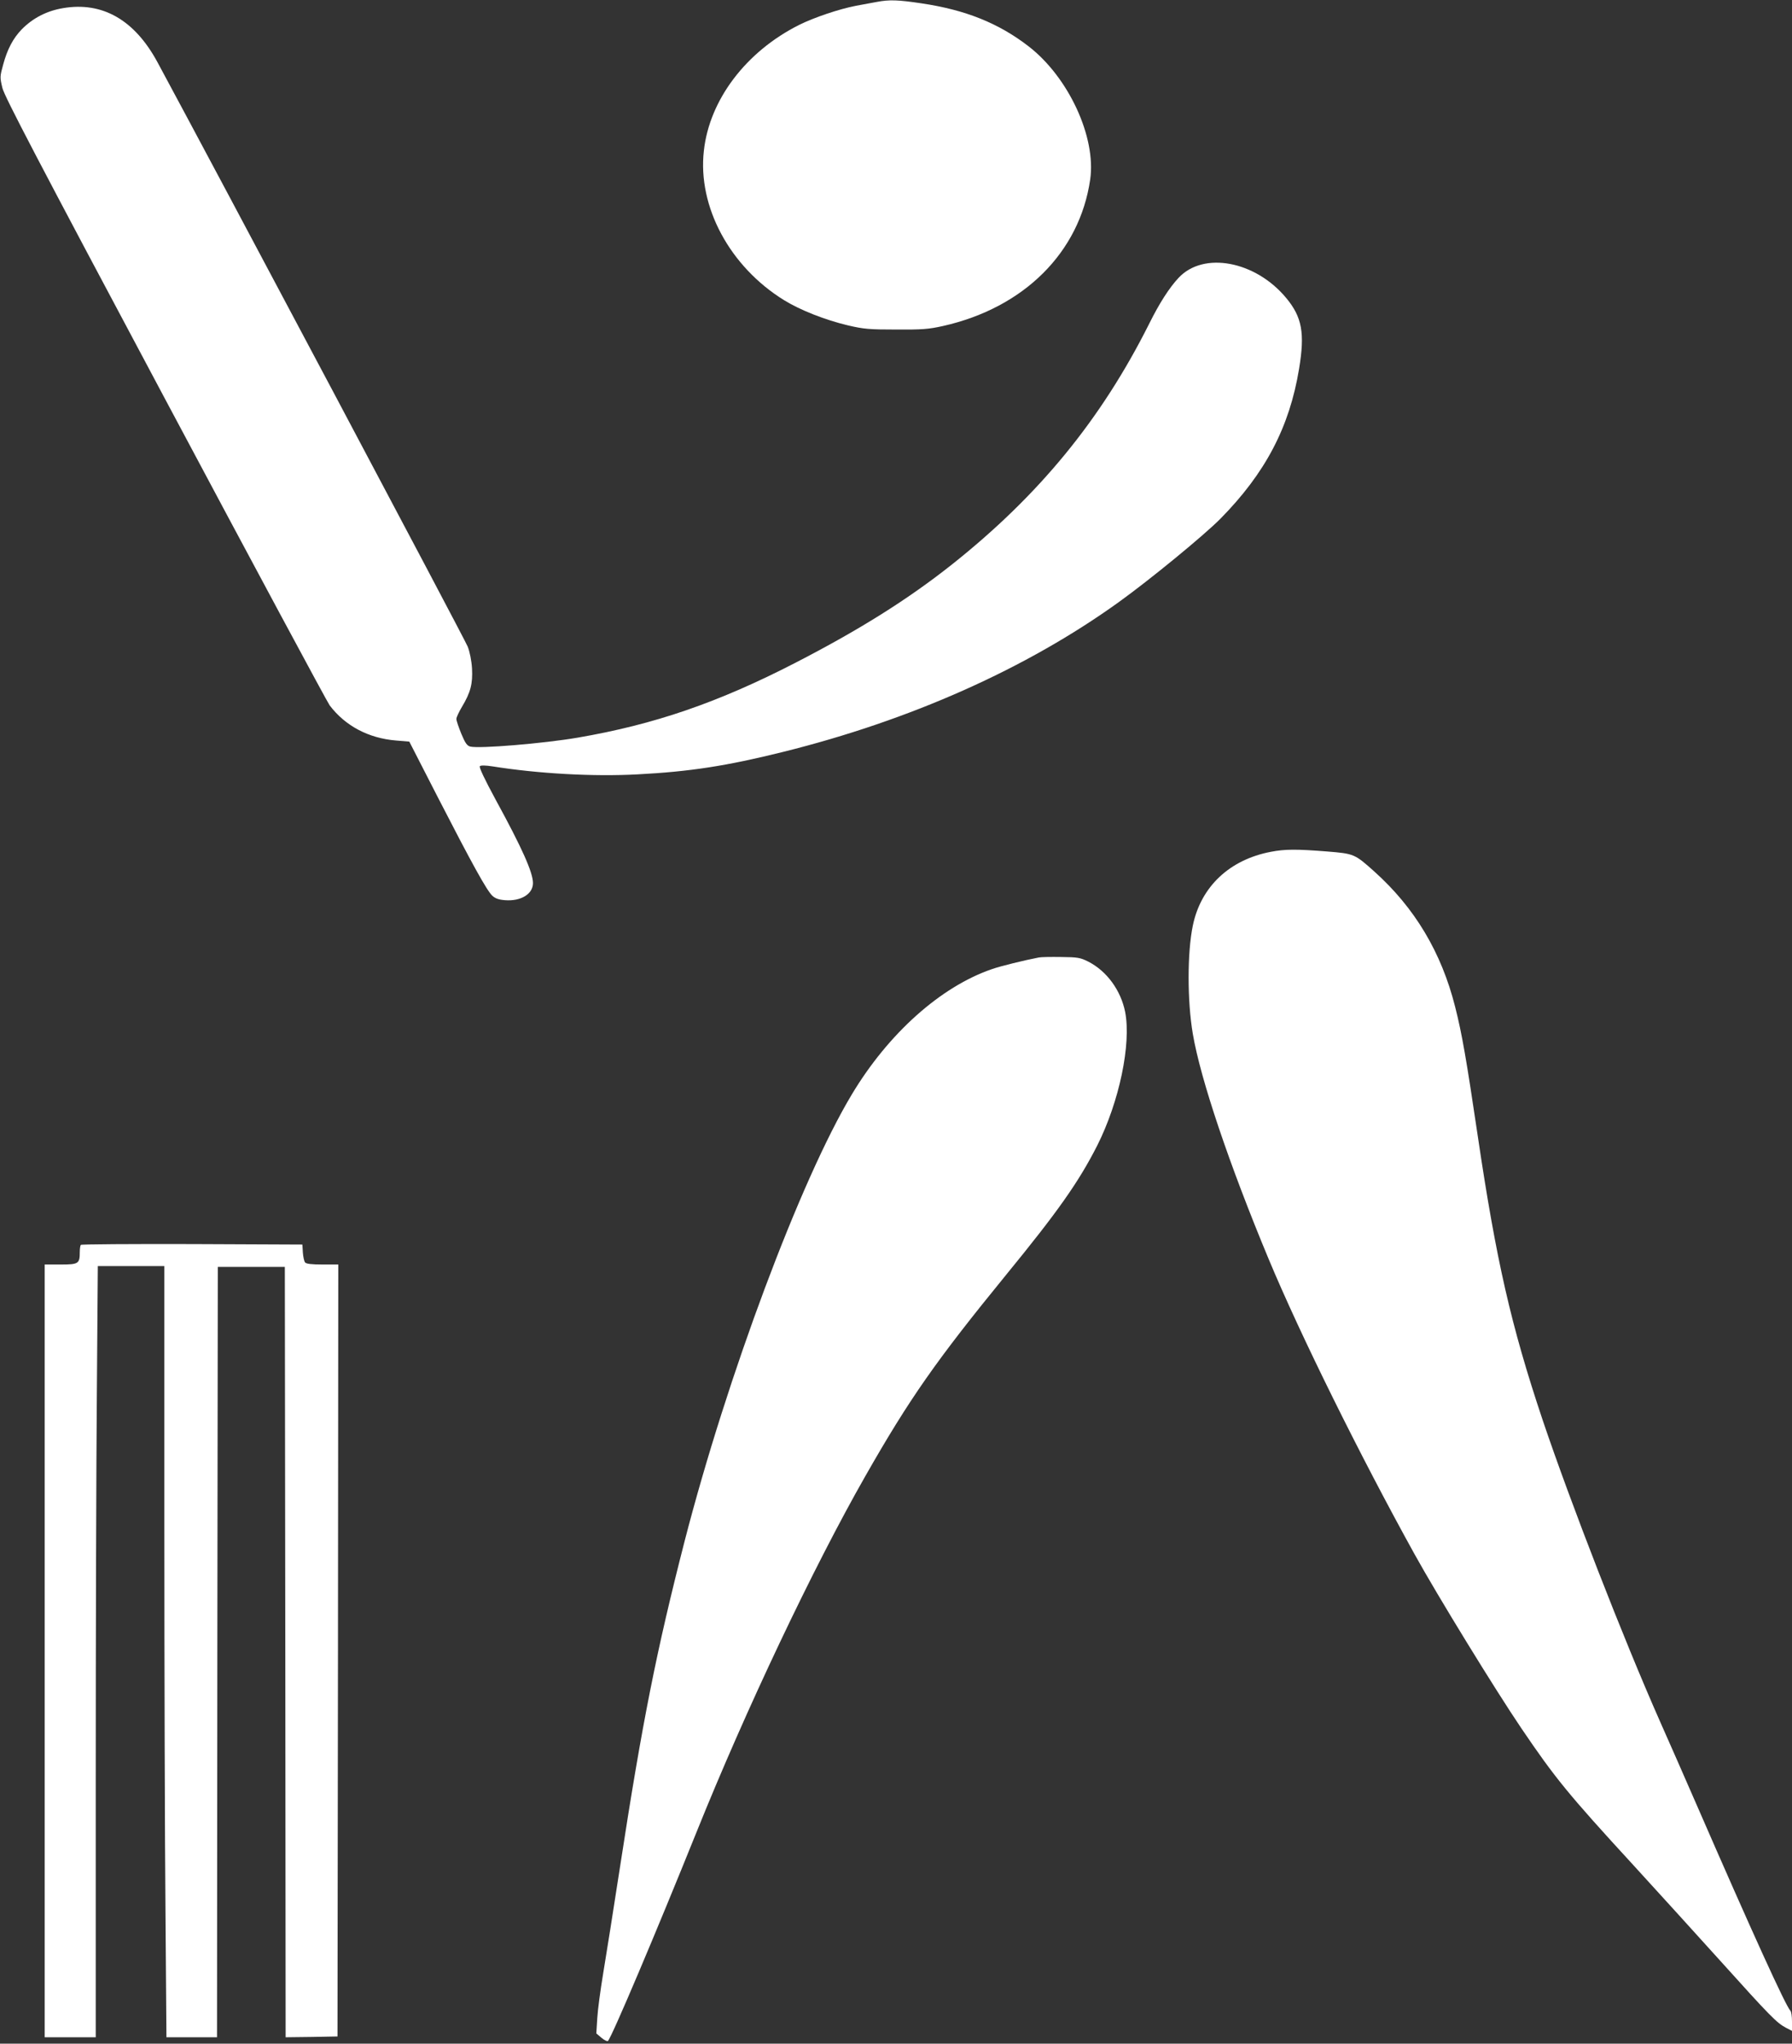 <?xml version="1.0" standalone="no"?>
<!DOCTYPE svg PUBLIC "-//W3C//DTD SVG 20010904//EN"
 "http://www.w3.org/TR/2001/REC-SVG-20010904/DTD/svg10.dtd">
<svg version="1.0" xmlns="http://www.w3.org/2000/svg"
 width="1123pt" height="1280pt" viewBox="0 0 1123 1280"
 preserveAspectRatio="xMidYMid meet">
<rect x="0" y="0" width="1123" height="1280" fill="#333333" stroke="none"/>
<g transform="translate(0,1280) scale(0.1,-0.1)"
fill="#ffffff" stroke="none">
<path d="M5495 12788 c-27 -5 -86 -16 -130 -24 -105 -20 -265 -74 -357 -120
-333 -167 -562 -469 -597 -788 -40 -351 163 -727 504 -937 101 -62 256 -123
399 -157 99 -23 132 -26 301 -26 164 -1 204 2 294 22 508 114 857 461 923 918
38 265 -135 639 -385 833 -189 146 -396 229 -672 270 -147 22 -201 24 -280 9z"/>
<path d="M395 12749 c-102 -17 -189 -62 -259 -133 -54 -56 -90 -124 -116 -220
-21 -76 -21 -80 -5 -147 14 -55 215 -440 1020 -1949 552 -1035 1016 -1898
1031 -1918 97 -128 243 -206 416 -220 l83 -7 180 -351 c213 -414 305 -581 340
-614 18 -17 40 -25 79 -28 100 -8 176 38 176 107 0 66 -68 219 -232 519 -71
131 -107 207 -101 213 6 6 34 6 79 -1 289 -46 635 -65 910 -50 327 17 559 53
909 140 798 198 1525 521 2105 938 195 140 534 418 638 523 282 286 433 574
493 939 37 223 19 324 -81 444 -193 232 -518 293 -674 126 -58 -62 -120 -158
-184 -287 -301 -600 -690 -1075 -1237 -1509 -274 -217 -576 -407 -980 -615
-485 -250 -886 -387 -1364 -469 -216 -37 -618 -70 -674 -56 -20 5 -32 22 -56
80 -17 41 -31 83 -31 93 0 10 16 44 35 76 54 90 68 144 63 240 -3 49 -14 104
-27 137 -16 43 -1583 2992 -1944 3660 -143 265 -345 381 -592 339z"/>
<path d="M7965 7465 c-260 -49 -440 -219 -490 -463 -35 -169 -35 -471 0 -677
48 -284 229 -820 475 -1410 199 -477 575 -1236 915 -1850 144 -260 505 -848
669 -1090 211 -311 292 -411 701 -856 143 -156 390 -428 549 -604 309 -343
350 -385 409 -416 l37 -19 0 58 c0 32 -4 62 -10 68 -29 29 -240 492 -585 1284
-73 168 -178 406 -233 530 -228 515 -559 1365 -736 1890 -197 589 -290 996
-406 1780 -70 472 -98 635 -141 804 -86 341 -253 620 -506 847 -124 111 -127
112 -297 126 -190 15 -263 15 -351 -2z"/>
<path d="M6510 6803 c-89 -17 -244 -55 -294 -73 -321 -110 -649 -403 -878
-785 -321 -534 -781 -1765 -1047 -2795 -177 -689 -266 -1135 -405 -2040 -41
-267 -89 -568 -106 -670 -17 -102 -34 -228 -37 -280 l-6 -96 33 -28 c18 -15
36 -23 40 -19 25 26 304 685 555 1308 308 765 731 1657 1058 2230 276 484 444
724 881 1259 325 397 456 583 572 811 138 274 214 635 175 837 -27 135 -115
256 -231 315 -50 25 -66 28 -170 29 -63 1 -126 0 -140 -3z"/>
<path d="M507 5003 c-4 -3 -7 -24 -7 -45 0 -73 -8 -78 -120 -78 l-100 0 0
-2420 0 -2420 160 0 160 0 0 1618 c0 890 3 1977 7 2415 l6 797 209 0 208 0 0
-1627 c0 -896 3 -1982 7 -2415 l6 -788 159 0 158 0 2 2413 3 2412 210 0 210 0
3 -2413 2 -2412 163 2 162 3 3 2418 2 2417 -99 0 c-68 0 -102 4 -109 13 -6 7
-12 35 -14 62 l-3 50 -691 3 c-380 1 -694 -1 -697 -5z"/>
</g>
</svg>
